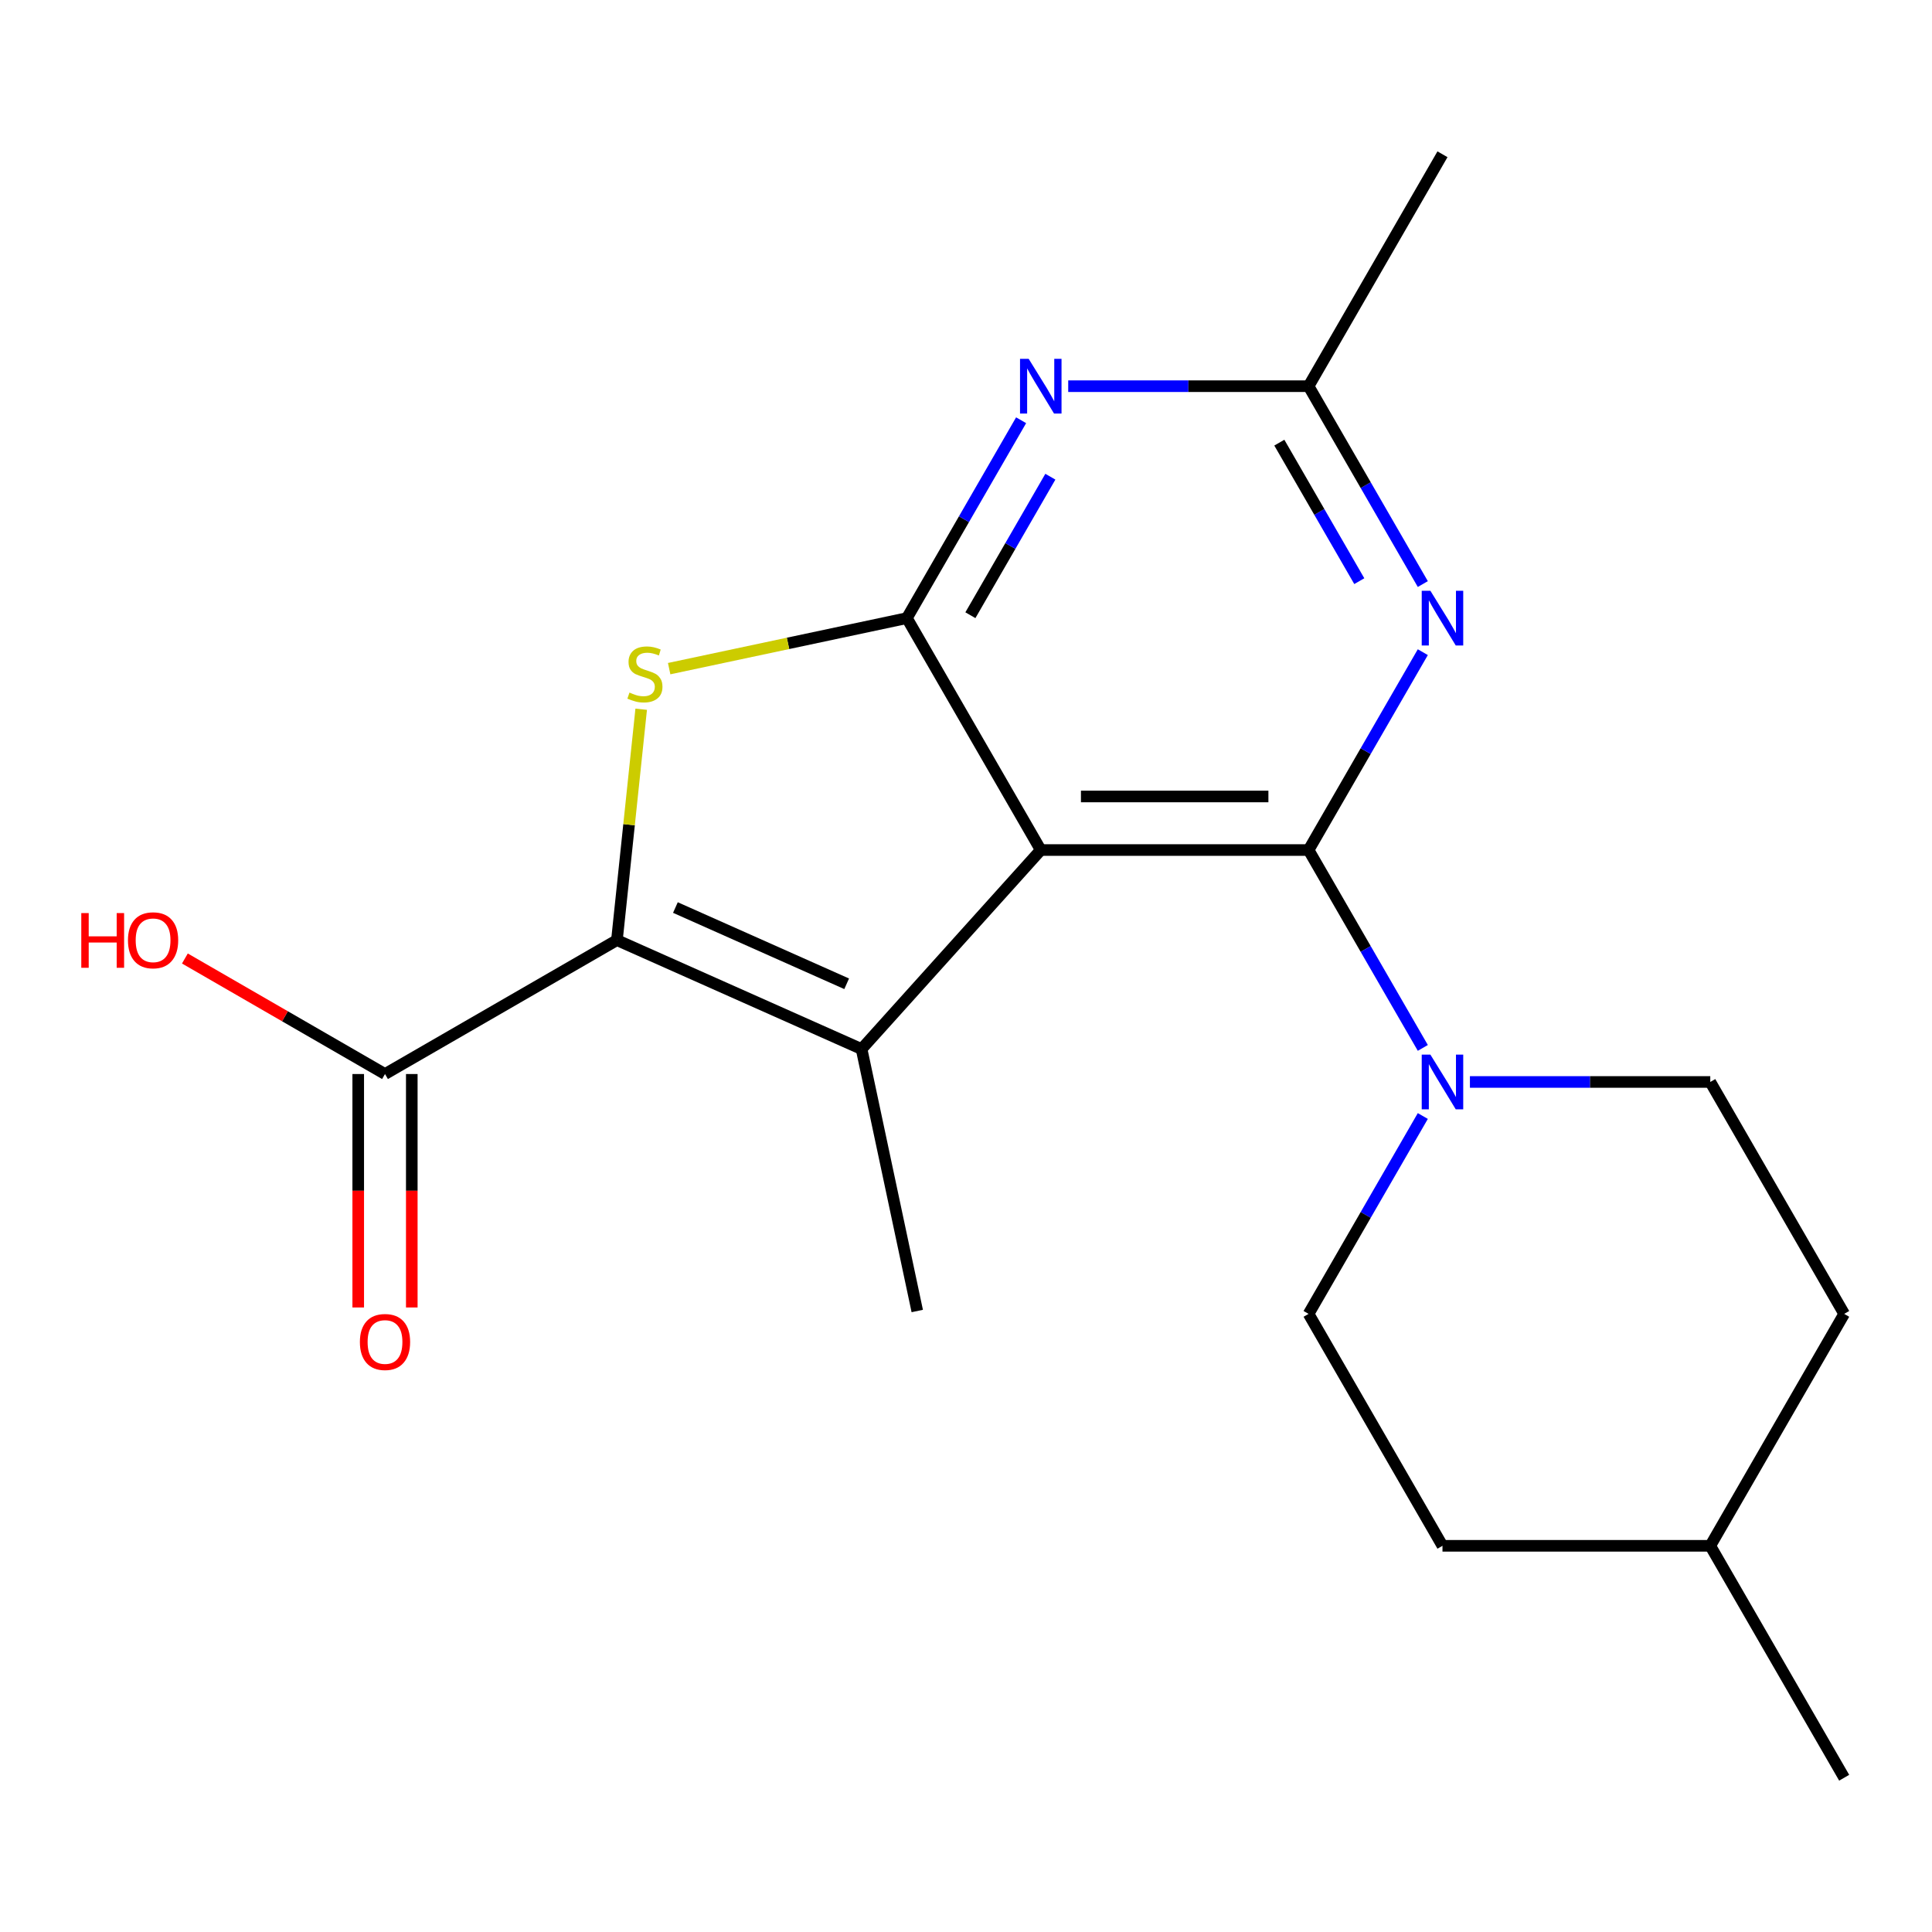 <?xml version='1.0' encoding='iso-8859-1'?>
<svg version='1.1' baseProfile='full'
              xmlns='http://www.w3.org/2000/svg'
                      xmlns:rdkit='http://www.rdkit.org/xml'
                      xmlns:xlink='http://www.w3.org/1999/xlink'
                  xml:space='preserve'
width='1000px' height='1000px' viewBox='0 0 1000 1000'>
<!-- END OF HEADER -->
<rect style='opacity:1.0;fill:#FFFFFF;stroke:none' width='1000' height='1000' x='0' y='0'> </rect>
<path class='bond-0' d='M 538.703,439.978 L 677.317,439.978' style='fill:none;fill-rule:evenodd;stroke:#000000;stroke-width:6px;stroke-linecap:butt;stroke-linejoin:miter;stroke-opacity:1' />
<path class='bond-0' d='M 559.495,412.255 L 656.525,412.255' style='fill:none;fill-rule:evenodd;stroke:#000000;stroke-width:6px;stroke-linecap:butt;stroke-linejoin:miter;stroke-opacity:1' />
<path class='bond-1' d='M 538.703,439.978 L 469.396,319.935' style='fill:none;fill-rule:evenodd;stroke:#000000;stroke-width:6px;stroke-linecap:butt;stroke-linejoin:miter;stroke-opacity:1' />
<path class='bond-2' d='M 538.703,439.978 L 445.952,542.989' style='fill:none;fill-rule:evenodd;stroke:#000000;stroke-width:6px;stroke-linecap:butt;stroke-linejoin:miter;stroke-opacity:1' />
<path class='bond-5' d='M 677.317,439.978 L 706.883,388.769' style='fill:none;fill-rule:evenodd;stroke:#000000;stroke-width:6px;stroke-linecap:butt;stroke-linejoin:miter;stroke-opacity:1' />
<path class='bond-5' d='M 706.883,388.769 L 736.448,337.56' style='fill:none;fill-rule:evenodd;stroke:#0000FF;stroke-width:6px;stroke-linecap:butt;stroke-linejoin:miter;stroke-opacity:1' />
<path class='bond-7' d='M 677.317,439.978 L 706.883,491.187' style='fill:none;fill-rule:evenodd;stroke:#000000;stroke-width:6px;stroke-linecap:butt;stroke-linejoin:miter;stroke-opacity:1' />
<path class='bond-7' d='M 706.883,491.187 L 736.448,542.396' style='fill:none;fill-rule:evenodd;stroke:#0000FF;stroke-width:6px;stroke-linecap:butt;stroke-linejoin:miter;stroke-opacity:1' />
<path class='bond-4' d='M 469.396,319.935 L 407.876,333.011' style='fill:none;fill-rule:evenodd;stroke:#000000;stroke-width:6px;stroke-linecap:butt;stroke-linejoin:miter;stroke-opacity:1' />
<path class='bond-4' d='M 407.876,333.011 L 346.356,346.088' style='fill:none;fill-rule:evenodd;stroke:#CCCC00;stroke-width:6px;stroke-linecap:butt;stroke-linejoin:miter;stroke-opacity:1' />
<path class='bond-6' d='M 469.396,319.935 L 498.961,268.726' style='fill:none;fill-rule:evenodd;stroke:#000000;stroke-width:6px;stroke-linecap:butt;stroke-linejoin:miter;stroke-opacity:1' />
<path class='bond-6' d='M 498.961,268.726 L 528.527,217.517' style='fill:none;fill-rule:evenodd;stroke:#0000FF;stroke-width:6px;stroke-linecap:butt;stroke-linejoin:miter;stroke-opacity:1' />
<path class='bond-6' d='M 502.274,318.434 L 522.97,282.587' style='fill:none;fill-rule:evenodd;stroke:#000000;stroke-width:6px;stroke-linecap:butt;stroke-linejoin:miter;stroke-opacity:1' />
<path class='bond-6' d='M 522.97,282.587 L 543.666,246.741' style='fill:none;fill-rule:evenodd;stroke:#0000FF;stroke-width:6px;stroke-linecap:butt;stroke-linejoin:miter;stroke-opacity:1' />
<path class='bond-3' d='M 445.952,542.989 L 319.322,486.609' style='fill:none;fill-rule:evenodd;stroke:#000000;stroke-width:6px;stroke-linecap:butt;stroke-linejoin:miter;stroke-opacity:1' />
<path class='bond-3' d='M 438.233,509.206 L 349.592,469.74' style='fill:none;fill-rule:evenodd;stroke:#000000;stroke-width:6px;stroke-linecap:butt;stroke-linejoin:miter;stroke-opacity:1' />
<path class='bond-13' d='M 445.952,542.989 L 474.771,678.574' style='fill:none;fill-rule:evenodd;stroke:#000000;stroke-width:6px;stroke-linecap:butt;stroke-linejoin:miter;stroke-opacity:1' />
<path class='bond-9' d='M 319.322,486.609 L 199.278,555.916' style='fill:none;fill-rule:evenodd;stroke:#000000;stroke-width:6px;stroke-linecap:butt;stroke-linejoin:miter;stroke-opacity:1' />
<path class='bond-20' d='M 319.322,486.609 L 325.602,426.854' style='fill:none;fill-rule:evenodd;stroke:#000000;stroke-width:6px;stroke-linecap:butt;stroke-linejoin:miter;stroke-opacity:1' />
<path class='bond-20' d='M 325.602,426.854 L 331.882,367.1' style='fill:none;fill-rule:evenodd;stroke:#CCCC00;stroke-width:6px;stroke-linecap:butt;stroke-linejoin:miter;stroke-opacity:1' />
<path class='bond-21' d='M 736.448,302.31 L 706.883,251.1' style='fill:none;fill-rule:evenodd;stroke:#0000FF;stroke-width:6px;stroke-linecap:butt;stroke-linejoin:miter;stroke-opacity:1' />
<path class='bond-21' d='M 706.883,251.1 L 677.317,199.891' style='fill:none;fill-rule:evenodd;stroke:#000000;stroke-width:6px;stroke-linecap:butt;stroke-linejoin:miter;stroke-opacity:1' />
<path class='bond-21' d='M 703.57,300.808 L 682.874,264.962' style='fill:none;fill-rule:evenodd;stroke:#0000FF;stroke-width:6px;stroke-linecap:butt;stroke-linejoin:miter;stroke-opacity:1' />
<path class='bond-21' d='M 682.874,264.962 L 662.178,229.116' style='fill:none;fill-rule:evenodd;stroke:#000000;stroke-width:6px;stroke-linecap:butt;stroke-linejoin:miter;stroke-opacity:1' />
<path class='bond-8' d='M 552.908,199.891 L 615.113,199.891' style='fill:none;fill-rule:evenodd;stroke:#0000FF;stroke-width:6px;stroke-linecap:butt;stroke-linejoin:miter;stroke-opacity:1' />
<path class='bond-8' d='M 615.113,199.891 L 677.317,199.891' style='fill:none;fill-rule:evenodd;stroke:#000000;stroke-width:6px;stroke-linecap:butt;stroke-linejoin:miter;stroke-opacity:1' />
<path class='bond-10' d='M 736.448,577.647 L 706.883,628.856' style='fill:none;fill-rule:evenodd;stroke:#0000FF;stroke-width:6px;stroke-linecap:butt;stroke-linejoin:miter;stroke-opacity:1' />
<path class='bond-10' d='M 706.883,628.856 L 677.317,680.065' style='fill:none;fill-rule:evenodd;stroke:#000000;stroke-width:6px;stroke-linecap:butt;stroke-linejoin:miter;stroke-opacity:1' />
<path class='bond-11' d='M 760.83,560.022 L 823.034,560.022' style='fill:none;fill-rule:evenodd;stroke:#0000FF;stroke-width:6px;stroke-linecap:butt;stroke-linejoin:miter;stroke-opacity:1' />
<path class='bond-11' d='M 823.034,560.022 L 885.238,560.022' style='fill:none;fill-rule:evenodd;stroke:#000000;stroke-width:6px;stroke-linecap:butt;stroke-linejoin:miter;stroke-opacity:1' />
<path class='bond-18' d='M 677.317,199.891 L 746.624,79.848' style='fill:none;fill-rule:evenodd;stroke:#000000;stroke-width:6px;stroke-linecap:butt;stroke-linejoin:miter;stroke-opacity:1' />
<path class='bond-12' d='M 185.417,555.916 L 185.417,616.331' style='fill:none;fill-rule:evenodd;stroke:#000000;stroke-width:6px;stroke-linecap:butt;stroke-linejoin:miter;stroke-opacity:1' />
<path class='bond-12' d='M 185.417,616.331 L 185.417,676.745' style='fill:none;fill-rule:evenodd;stroke:#FF0000;stroke-width:6px;stroke-linecap:butt;stroke-linejoin:miter;stroke-opacity:1' />
<path class='bond-12' d='M 213.14,555.916 L 213.14,616.331' style='fill:none;fill-rule:evenodd;stroke:#000000;stroke-width:6px;stroke-linecap:butt;stroke-linejoin:miter;stroke-opacity:1' />
<path class='bond-12' d='M 213.14,616.331 L 213.14,676.745' style='fill:none;fill-rule:evenodd;stroke:#FF0000;stroke-width:6px;stroke-linecap:butt;stroke-linejoin:miter;stroke-opacity:1' />
<path class='bond-14' d='M 199.278,555.916 L 147.489,526.016' style='fill:none;fill-rule:evenodd;stroke:#000000;stroke-width:6px;stroke-linecap:butt;stroke-linejoin:miter;stroke-opacity:1' />
<path class='bond-14' d='M 147.489,526.016 L 95.7,496.116' style='fill:none;fill-rule:evenodd;stroke:#FF0000;stroke-width:6px;stroke-linecap:butt;stroke-linejoin:miter;stroke-opacity:1' />
<path class='bond-16' d='M 677.317,680.065 L 746.624,800.109' style='fill:none;fill-rule:evenodd;stroke:#000000;stroke-width:6px;stroke-linecap:butt;stroke-linejoin:miter;stroke-opacity:1' />
<path class='bond-15' d='M 885.238,560.022 L 954.545,680.065' style='fill:none;fill-rule:evenodd;stroke:#000000;stroke-width:6px;stroke-linecap:butt;stroke-linejoin:miter;stroke-opacity:1' />
<path class='bond-17' d='M 954.545,680.065 L 885.238,800.109' style='fill:none;fill-rule:evenodd;stroke:#000000;stroke-width:6px;stroke-linecap:butt;stroke-linejoin:miter;stroke-opacity:1' />
<path class='bond-22' d='M 746.624,800.109 L 885.238,800.109' style='fill:none;fill-rule:evenodd;stroke:#000000;stroke-width:6px;stroke-linecap:butt;stroke-linejoin:miter;stroke-opacity:1' />
<path class='bond-19' d='M 885.238,800.109 L 954.545,920.152' style='fill:none;fill-rule:evenodd;stroke:#000000;stroke-width:6px;stroke-linecap:butt;stroke-linejoin:miter;stroke-opacity:1' />
<path  class='atom-5' d='M 325.811 358.474
Q 326.131 358.594, 327.451 359.154
Q 328.771 359.714, 330.211 360.074
Q 331.691 360.394, 333.131 360.394
Q 335.811 360.394, 337.371 359.114
Q 338.931 357.794, 338.931 355.514
Q 338.931 353.954, 338.131 352.994
Q 337.371 352.034, 336.171 351.514
Q 334.971 350.994, 332.971 350.394
Q 330.451 349.634, 328.931 348.914
Q 327.451 348.194, 326.371 346.674
Q 325.331 345.154, 325.331 342.594
Q 325.331 339.034, 327.731 336.834
Q 330.171 334.634, 334.971 334.634
Q 338.251 334.634, 341.971 336.194
L 341.051 339.274
Q 337.651 337.874, 335.091 337.874
Q 332.331 337.874, 330.811 339.034
Q 329.291 340.154, 329.331 342.114
Q 329.331 343.634, 330.091 344.554
Q 330.891 345.474, 332.011 345.994
Q 333.171 346.514, 335.091 347.114
Q 337.651 347.914, 339.171 348.714
Q 340.691 349.514, 341.771 351.154
Q 342.891 352.754, 342.891 355.514
Q 342.891 359.434, 340.251 361.554
Q 337.651 363.634, 333.291 363.634
Q 330.771 363.634, 328.851 363.074
Q 326.971 362.554, 324.731 361.634
L 325.811 358.474
' fill='#CCCC00'/>
<path  class='atom-6' d='M 740.364 305.775
L 749.644 320.775
Q 750.564 322.255, 752.044 324.935
Q 753.524 327.615, 753.604 327.775
L 753.604 305.775
L 757.364 305.775
L 757.364 334.095
L 753.484 334.095
L 743.524 317.695
Q 742.364 315.775, 741.124 313.575
Q 739.924 311.375, 739.564 310.695
L 739.564 334.095
L 735.884 334.095
L 735.884 305.775
L 740.364 305.775
' fill='#0000FF'/>
<path  class='atom-7' d='M 532.443 185.731
L 541.723 200.731
Q 542.643 202.211, 544.123 204.891
Q 545.603 207.571, 545.683 207.731
L 545.683 185.731
L 549.443 185.731
L 549.443 214.051
L 545.563 214.051
L 535.603 197.651
Q 534.443 195.731, 533.203 193.531
Q 532.003 191.331, 531.643 190.651
L 531.643 214.051
L 527.963 214.051
L 527.963 185.731
L 532.443 185.731
' fill='#0000FF'/>
<path  class='atom-8' d='M 740.364 545.862
L 749.644 560.862
Q 750.564 562.342, 752.044 565.022
Q 753.524 567.702, 753.604 567.862
L 753.604 545.862
L 757.364 545.862
L 757.364 574.182
L 753.484 574.182
L 743.524 557.782
Q 742.364 555.862, 741.124 553.662
Q 739.924 551.462, 739.564 550.782
L 739.564 574.182
L 735.884 574.182
L 735.884 545.862
L 740.364 545.862
' fill='#0000FF'/>
<path  class='atom-13' d='M 186.278 694.611
Q 186.278 687.811, 189.638 684.011
Q 192.998 680.211, 199.278 680.211
Q 205.558 680.211, 208.918 684.011
Q 212.278 687.811, 212.278 694.611
Q 212.278 701.491, 208.878 705.411
Q 205.478 709.291, 199.278 709.291
Q 193.038 709.291, 189.638 705.411
Q 186.278 701.531, 186.278 694.611
M 199.278 706.091
Q 203.598 706.091, 205.918 703.211
Q 208.278 700.291, 208.278 694.611
Q 208.278 689.051, 205.918 686.251
Q 203.598 683.411, 199.278 683.411
Q 194.958 683.411, 192.598 686.211
Q 190.278 689.011, 190.278 694.611
Q 190.278 700.331, 192.598 703.211
Q 194.958 706.091, 199.278 706.091
' fill='#FF0000'/>
<path  class='atom-15' d='M 42.075 472.609
L 45.915 472.609
L 45.915 484.649
L 60.395 484.649
L 60.395 472.609
L 64.235 472.609
L 64.235 500.929
L 60.395 500.929
L 60.395 487.849
L 45.915 487.849
L 45.915 500.929
L 42.075 500.929
L 42.075 472.609
' fill='#FF0000'/>
<path  class='atom-15' d='M 66.235 486.689
Q 66.235 479.889, 69.595 476.089
Q 72.955 472.289, 79.235 472.289
Q 85.515 472.289, 88.875 476.089
Q 92.235 479.889, 92.235 486.689
Q 92.235 493.569, 88.835 497.489
Q 85.435 501.369, 79.235 501.369
Q 72.995 501.369, 69.595 497.489
Q 66.235 493.609, 66.235 486.689
M 79.235 498.169
Q 83.555 498.169, 85.875 495.289
Q 88.235 492.369, 88.235 486.689
Q 88.235 481.129, 85.875 478.329
Q 83.555 475.489, 79.235 475.489
Q 74.915 475.489, 72.555 478.289
Q 70.235 481.089, 70.235 486.689
Q 70.235 492.409, 72.555 495.289
Q 74.915 498.169, 79.235 498.169
' fill='#FF0000'/>
</svg>
